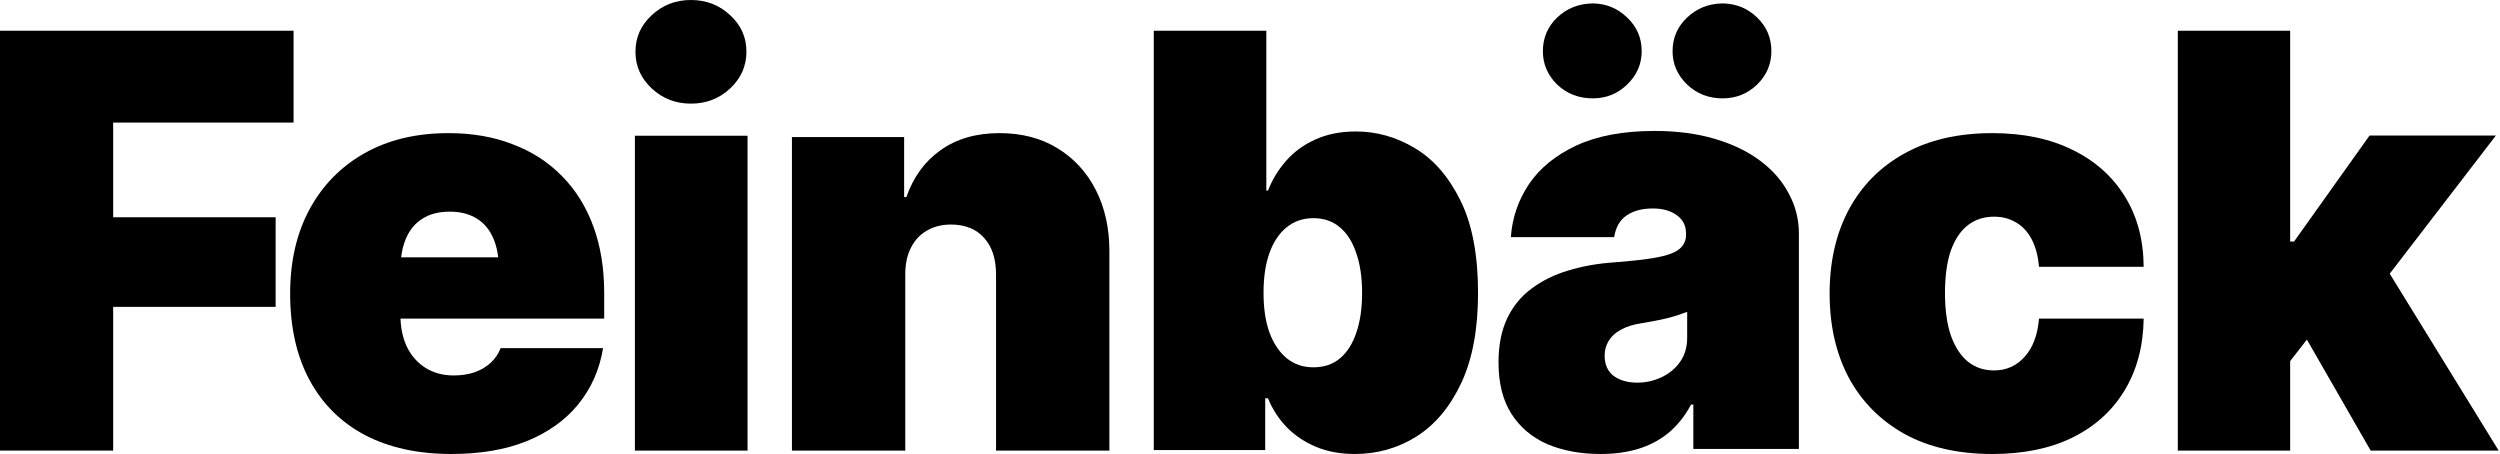 <svg xml:space="preserve" style="enable-background:new 0 0 732.39 133;" viewBox="0 0 732.39 133" y="0px" x="0px" xmlns:xlink="http://www.w3.org/1999/xlink" xmlns="http://www.w3.org/2000/svg" id="Layer_1" version="1.1">
<path d="M667.477,110.207l0.328-39.459h4.258l22.108-31.039h37.01l-37.174,48.375h-9.335L667.477,110.207z M638,132V9h32.916v123
	H638z M694.498,132l-20.962-36.487l21.453-23.609L732,132H694.498z"></path>
<path d="M583.649,133c-10.003,0-18.576-1.958-25.721-5.875c-7.089-3.971-12.53-9.465-16.322-16.483
	C537.868,103.571,536,95.356,536,86s1.868-17.543,5.606-24.561c3.792-7.072,9.233-12.566,16.322-16.483
	C565.073,40.986,573.646,39,583.649,39c9.068,0,16.899,1.632,23.494,4.896c6.595,3.209,11.706,7.752,15.334,13.627
	c3.627,5.821,5.468,12.702,5.523,20.644h-30.667c-0.275-3.21-0.989-5.902-2.143-8.078c-1.154-2.176-2.666-3.808-4.534-4.896
	c-1.869-1.142-4.04-1.714-6.513-1.714c-2.913,0-5.441,0.816-7.584,2.448c-2.143,1.632-3.82,4.107-5.029,7.425
	c-1.154,3.318-1.731,7.48-1.731,12.484c0,4.95,0.577,9.112,1.731,12.484c1.209,3.373,2.886,5.93,5.029,7.67
	c2.143,1.687,4.671,2.53,7.584,2.53c3.627,0,6.623-1.333,8.986-3.998c2.418-2.666,3.819-6.392,4.204-11.179H628
	c-0.11,8.051-1.979,15.068-5.606,21.052c-3.572,5.929-8.656,10.526-15.251,13.79C600.603,131.395,592.772,133,583.649,133z"></path>
<path d="M468.936,133c-5.866,0-11.075-0.96-15.626-2.88c-4.496-1.975-8.005-4.938-10.527-8.888c-2.522-3.95-3.783-8.97-3.783-15.06
	c0-5.047,0.85-9.354,2.549-12.92c1.7-3.566,4.085-6.474,7.156-8.723c3.07-2.304,6.634-4.06,10.691-5.267
	c4.112-1.262,8.553-2.057,13.323-2.387c5.154-0.384,9.267-0.85,12.337-1.399c3.125-0.549,5.373-1.344,6.744-2.387
	c1.425-1.097,2.138-2.524,2.138-4.279v-0.329c0-2.359-0.904-4.17-2.714-5.431c-1.809-1.317-4.139-1.975-6.99-1.975
	c-3.181,0-5.758,0.686-7.731,2.057c-1.974,1.372-3.18,3.484-3.619,6.337h-30.265c0.383-5.596,2.138-10.753,5.263-15.471
	c3.18-4.718,7.813-8.504,13.899-11.357c6.141-2.853,13.79-4.279,22.946-4.279c6.525,0,12.391,0.768,17.6,2.304
	c5.209,1.536,9.65,3.676,13.323,6.419c3.674,2.743,6.47,5.953,8.389,9.628c1.974,3.621,2.961,7.544,2.961,11.768v63.038h-30.923
	v-13.003h-0.658c-1.865,3.457-4.113,6.255-6.744,8.394c-2.577,2.085-5.511,3.621-8.8,4.609C476.585,132.506,472.939,133,468.936,133
	z M479.628,112.097c2.522,0,4.88-0.521,7.073-1.563c2.248-1.043,4.057-2.524,5.428-4.444c1.425-1.975,2.138-4.362,2.138-7.16v-7.571
	c-0.877,0.329-1.809,0.658-2.796,0.988c-0.987,0.329-2.056,0.631-3.208,0.905c-1.096,0.274-2.248,0.521-3.454,0.741
	c-1.151,0.219-2.385,0.439-3.701,0.658c-2.577,0.384-4.688,1.042-6.332,1.975c-1.59,0.878-2.769,1.975-3.537,3.292
	c-0.767,1.262-1.151,2.688-1.151,4.279c0,2.579,0.877,4.554,2.631,5.925C474.529,111.439,476.832,112.097,479.628,112.097z
	 M466.634,28.816c-4.113,0-7.594-1.344-10.445-4.032c-2.797-2.743-4.195-6.007-4.195-9.793c0-3.895,1.398-7.187,4.195-9.875
	c2.851-2.688,6.332-4.06,10.445-4.115c3.892,0.055,7.237,1.426,10.033,4.115c2.851,2.688,4.277,5.98,4.277,9.875
	c0,3.786-1.426,7.05-4.277,9.793C473.871,27.471,470.526,28.816,466.634,28.816z M504.63,28.816c-4.058,0-7.512-1.344-10.363-4.032
	c-2.851-2.743-4.276-6.007-4.276-9.793c0-3.895,1.425-7.187,4.276-9.875S500.572,1.055,504.63,1
	c3.947,0.055,7.319,1.426,10.116,4.115c2.796,2.688,4.194,5.98,4.194,9.875c0,3.786-1.398,7.05-4.194,9.793
	C511.949,27.471,508.577,28.816,504.63,28.816z"></path>
<path d="M396.903,133c-4.266,0-8.094-0.715-11.485-2.144c-3.336-1.429-6.18-3.352-8.532-5.771c-2.352-2.473-4.157-5.276-5.415-8.409
	h-0.82v15.17H338V9h32.979v46.83h0.492c1.204-3.133,2.954-6.019,5.251-8.657c2.297-2.638,5.141-4.727,8.532-6.266
	c3.445-1.594,7.438-2.391,11.977-2.391c6.071,0,11.814,1.621,17.228,4.864c5.469,3.243,9.927,8.355,13.372,15.335
	C431.277,65.641,433,74.683,433,85.84c0,10.608-1.641,19.403-4.922,26.383c-3.282,6.981-7.657,12.203-13.126,15.665
	C409.482,131.296,403.466,133,396.903,133z M384.762,107.606c3.062,0,5.633-0.852,7.711-2.555c2.133-1.759,3.746-4.26,4.84-7.503
	c1.149-3.298,1.723-7.2,1.723-11.707c0-4.562-0.574-8.465-1.723-11.707c-1.094-3.298-2.707-5.826-4.84-7.585
	c-2.078-1.759-4.649-2.638-7.711-2.638c-3.009,0-5.606,0.879-7.794,2.638c-2.188,1.759-3.883,4.287-5.086,7.585
	c-1.149,3.243-1.723,7.145-1.723,11.707c0,4.452,0.574,8.3,1.723,11.543c1.203,3.243,2.898,5.771,5.086,7.585
	C379.156,106.727,381.753,107.606,384.762,107.606z"></path>
<path d="M265.202,80.406V132H232V40.15h32.872v17.581h0.661c2.037-5.86,5.368-10.434,9.994-13.72
	c4.68-3.341,10.434-5.012,17.261-5.012c6.553,0,12.224,1.479,17.015,4.436c4.845,2.958,8.589,7.038,11.232,12.241
	C323.678,60.881,325,66.823,325,73.505V132h-33.203V80.406c0-4.546-1.156-8.106-3.469-10.68c-2.312-2.629-5.561-3.943-9.746-3.943
	c-2.698,0-5.065,0.603-7.103,1.807c-1.982,1.15-3.524,2.821-4.625,5.011C265.753,74.738,265.202,77.339,265.202,80.406z"></path>
<path d="M186,132V39.765h33V132H186z M202.418,30.36c-4.488,0-8.319-1.485-11.493-4.455s-4.761-6.545-4.761-10.725
	c0-4.235,1.587-7.81,4.761-10.725C194.099,1.485,197.93,0,202.418,0c4.487,0,8.318,1.485,11.492,4.455
	c3.174,2.915,4.762,6.462,4.762,10.642c0,4.235-1.588,7.837-4.762,10.808C210.736,28.875,206.905,30.36,202.418,30.36z"></path>
<path d="M132.23,133c-9.785,0-18.231-1.85-25.337-5.549c-7.052-3.753-12.464-9.139-16.235-16.156C86.886,104.278,85,95.846,85,86
	c0-9.411,1.886-17.625,5.658-24.642c3.826-7.072,9.211-12.566,16.153-16.483C113.753,40.958,121.953,39,131.41,39
	c6.942,0,13.201,1.088,18.777,3.264c5.63,2.121,10.441,5.222,14.431,9.302c3.991,4.025,7.052,8.921,9.184,14.688
	C175.934,72.02,177,78.548,177,85.837v7.507H95.167V75.392h66.418l-15.416,3.753c0-3.699-0.546-6.8-1.64-9.302
	c-1.093-2.557-2.706-4.488-4.838-5.794c-2.131-1.36-4.783-2.04-7.953-2.04c-3.171,0-5.822,0.68-7.954,2.04
	c-2.132,1.306-3.744,3.237-4.838,5.794c-1.093,2.502-1.64,5.603-1.64,9.302v13.056c0,3.59,0.629,6.718,1.886,9.384
	c1.312,2.666,3.144,4.733,5.494,6.201c2.351,1.469,5.084,2.204,8.2,2.204c2.241,0,4.264-0.3,6.068-0.898
	c1.858-0.653,3.443-1.578,4.755-2.774c1.312-1.197,2.296-2.639,2.952-4.325h30.011c-1.039,6.31-3.471,11.804-7.298,16.483
	c-3.772,4.624-8.801,8.214-15.087,10.771C148.055,131.749,140.703,133,132.23,133z"></path>
<path d="M0,132V9h86v26.911H33.153v27.737h47.595v26.251H33.153V132H0z"></path>
</svg>
